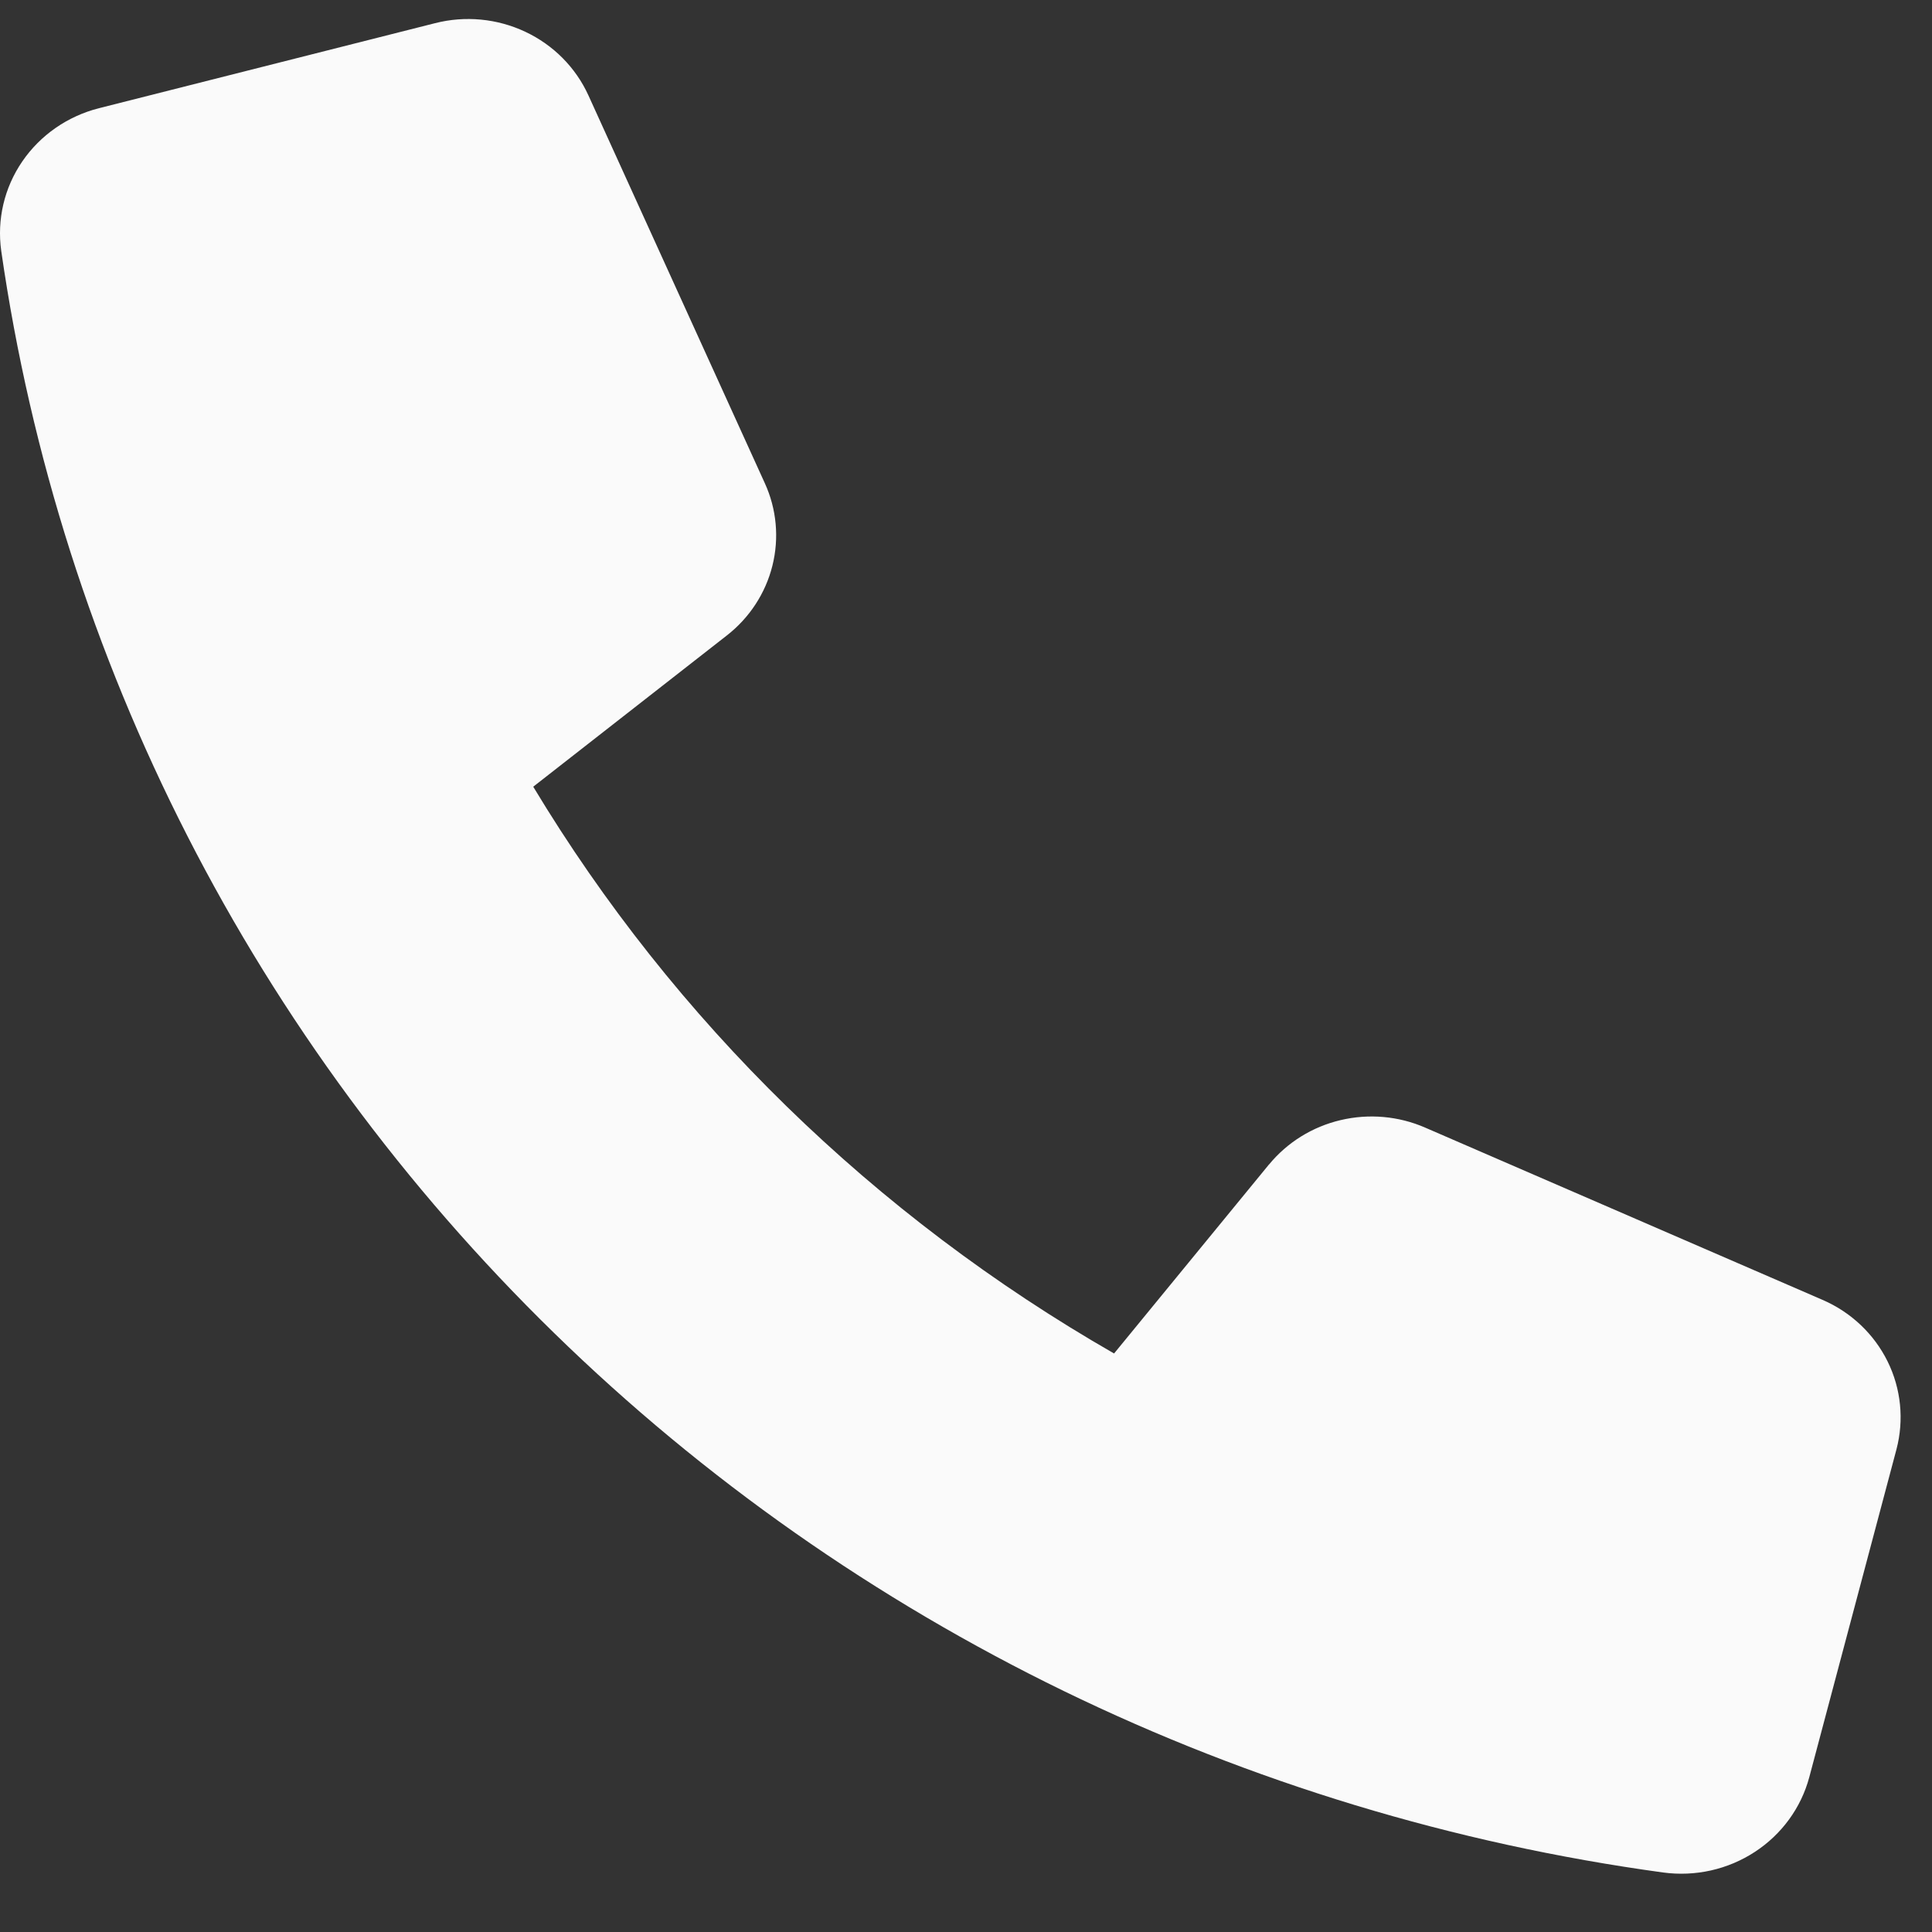 <svg width="25" height="25" viewBox="0 0 25 25" fill="none" xmlns="http://www.w3.org/2000/svg">
<rect x="0" y="0" width="25" height="25" fill="#333333" stroke="none"/>
<path d="M16.42 15.069L14.416 17.514C11.311 15.733 8.724 13.209 6.9 10.18L9.405 8.223C9.699 7.994 9.906 7.676 9.995 7.32C10.084 6.963 10.05 6.588 9.897 6.253L7.614 1.234C7.45 0.874 7.161 0.582 6.797 0.411C6.434 0.24 6.02 0.2 5.629 0.3L1.281 1.4C0.875 1.503 0.522 1.748 0.289 2.088C0.055 2.429 -0.041 2.841 0.016 3.247C0.779 8.549 3.291 13.464 7.171 17.25C11.05 21.036 16.088 23.486 21.521 24.23C21.937 24.286 22.358 24.192 22.707 23.964C23.055 23.737 23.306 23.393 23.412 22.997L24.54 18.755C24.64 18.374 24.6 17.97 24.425 17.616C24.25 17.262 23.952 16.979 23.583 16.82L18.441 14.591C18.097 14.441 17.713 14.408 17.348 14.494C16.982 14.58 16.657 14.782 16.421 15.069H16.42Z" fill="#FAFAFA"/>
</svg>
